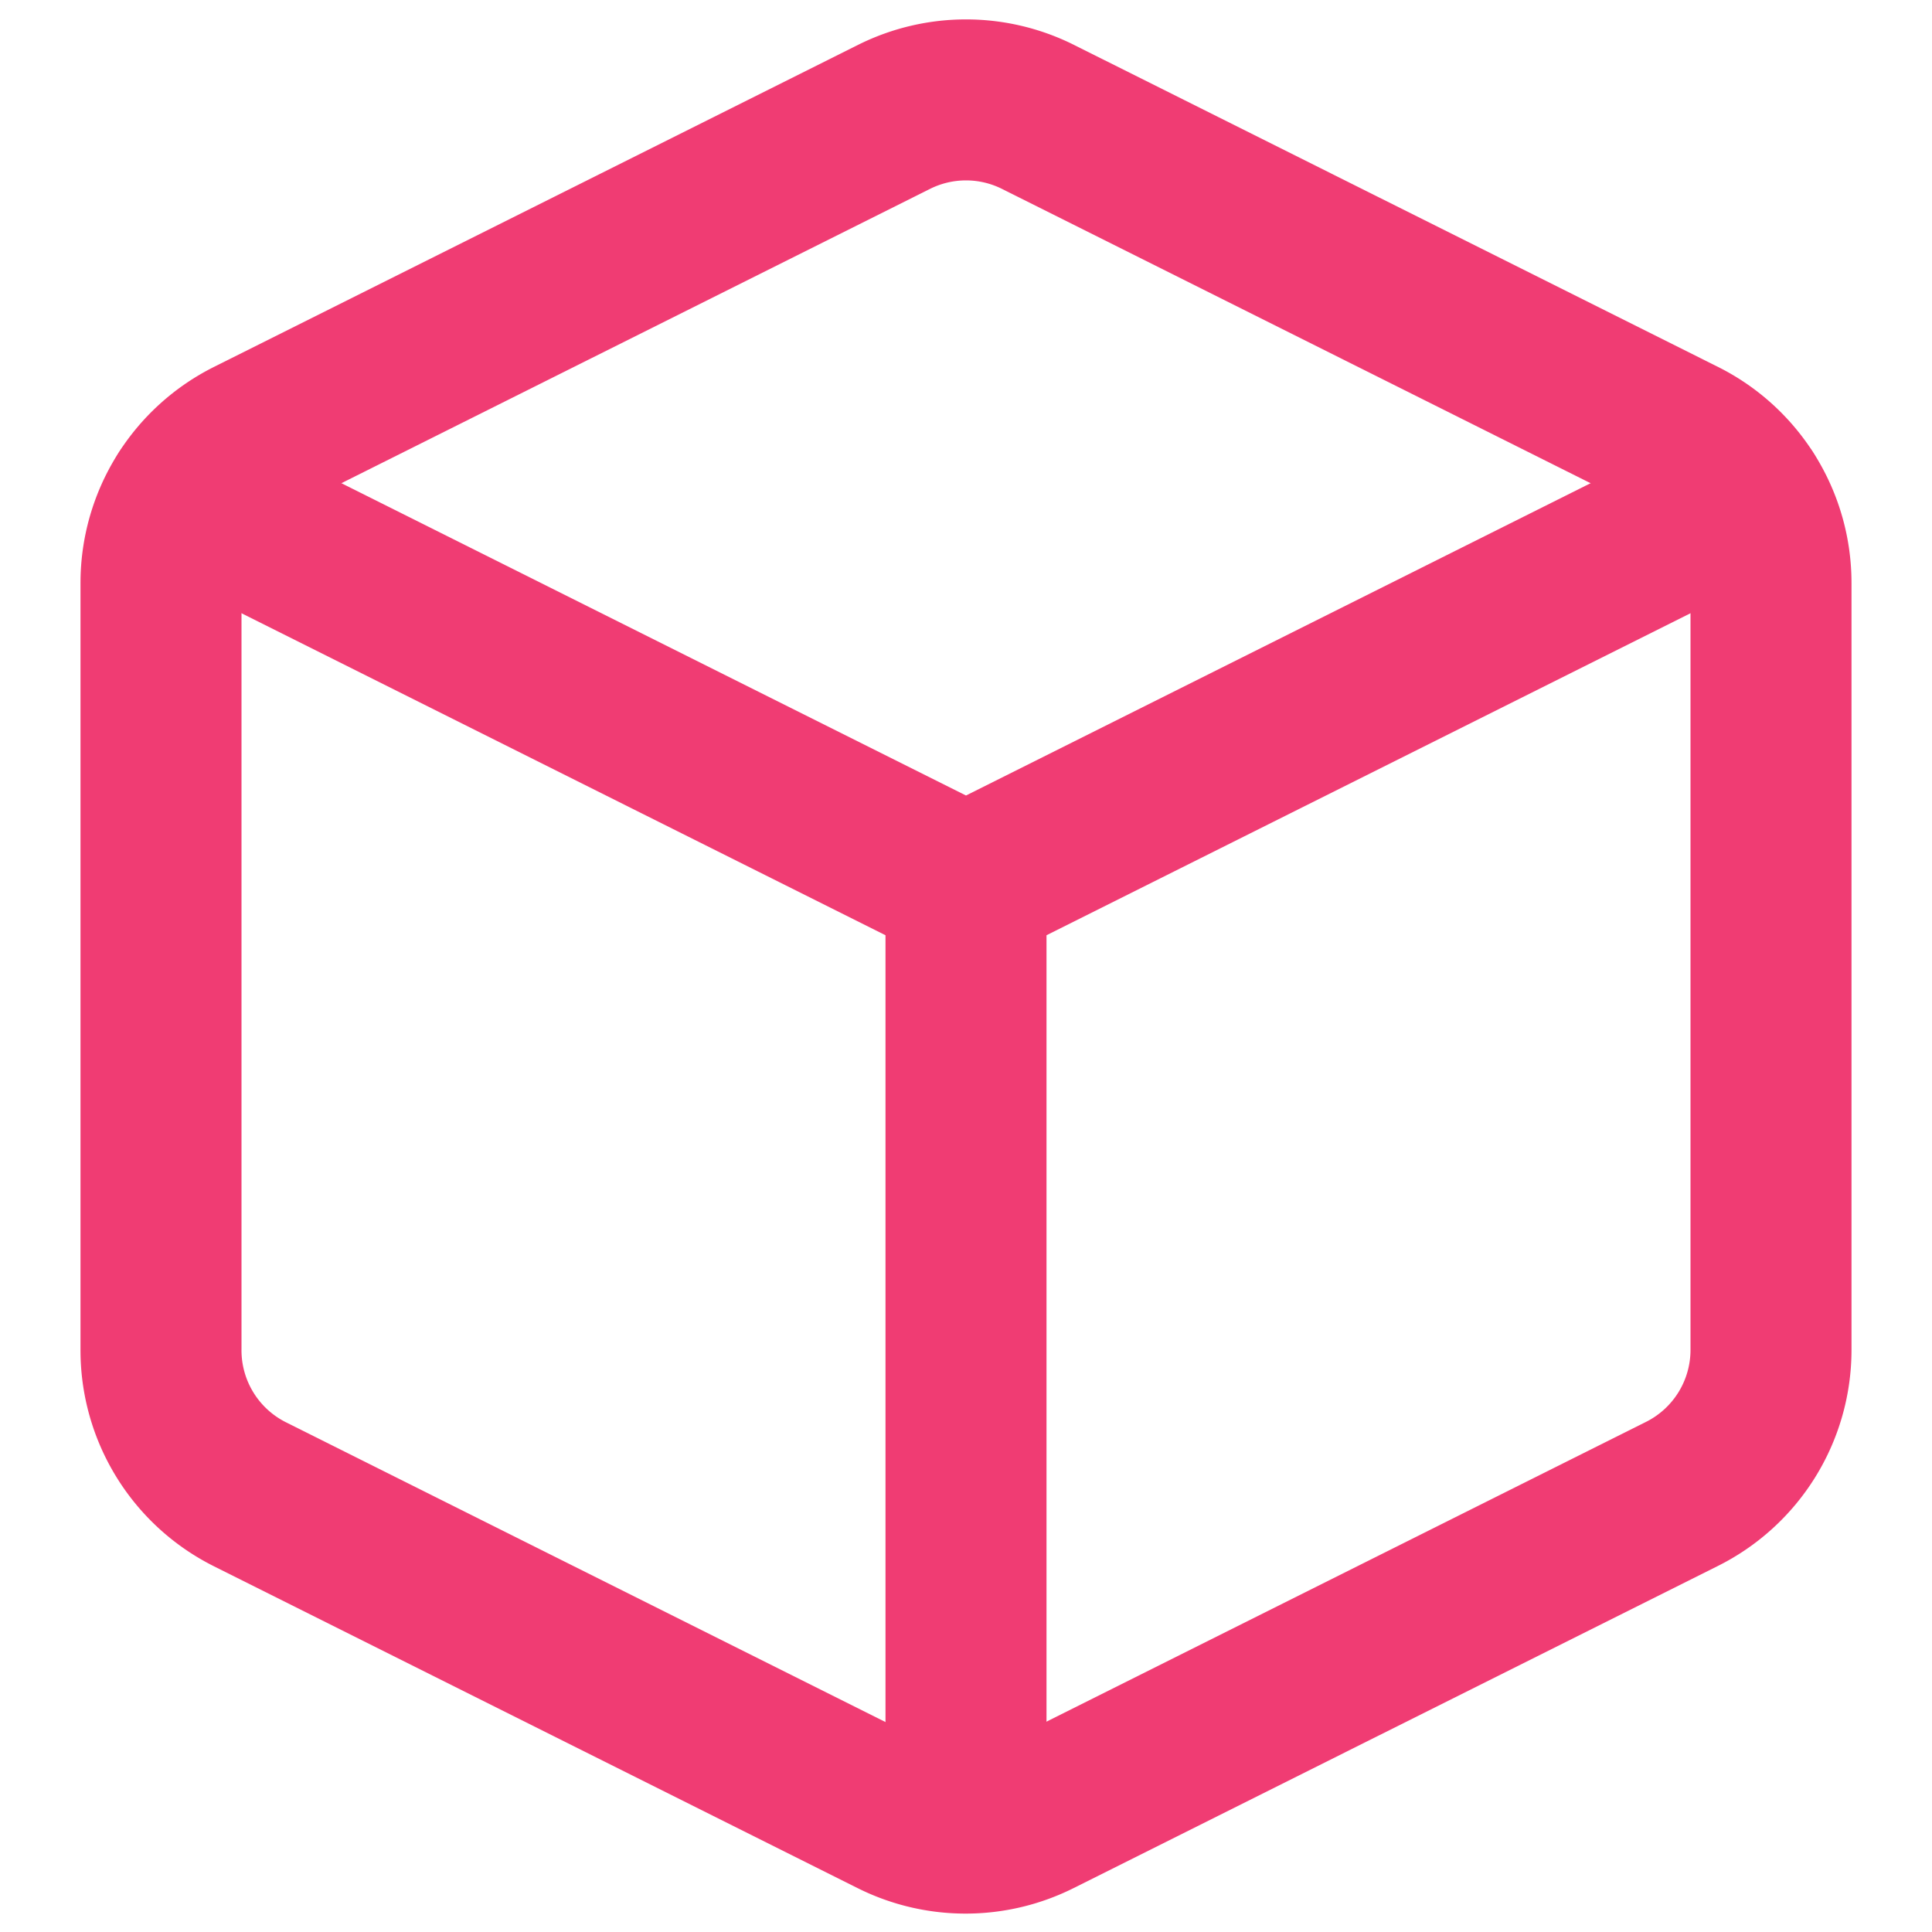<svg xmlns="http://www.w3.org/2000/svg" width="48" height="48" viewBox="0 0 24 24" fill="none" stroke="currentColor" stroke-width="2" stroke-linecap="round" stroke-linejoin="round" class="feather feather-box"><path d="M12.89 1.45l8 4A2 2 0 0 1 22 7.24v9.53a2 2 0 0 1-1.11 1.79l-8 4a2 2 0 0 1-1.79 0l-8-4a2 2 0 0 1-1.1-1.8V7.24a2 2 0 0 1 1.11-1.79l8-4a2 2 0 0 1 1.78 0z" stroke="#F03C73"/><path stroke="#F03C73" d="M2.32 6.16L12 11l9.68-4.84M12 22.76V11"/></svg>